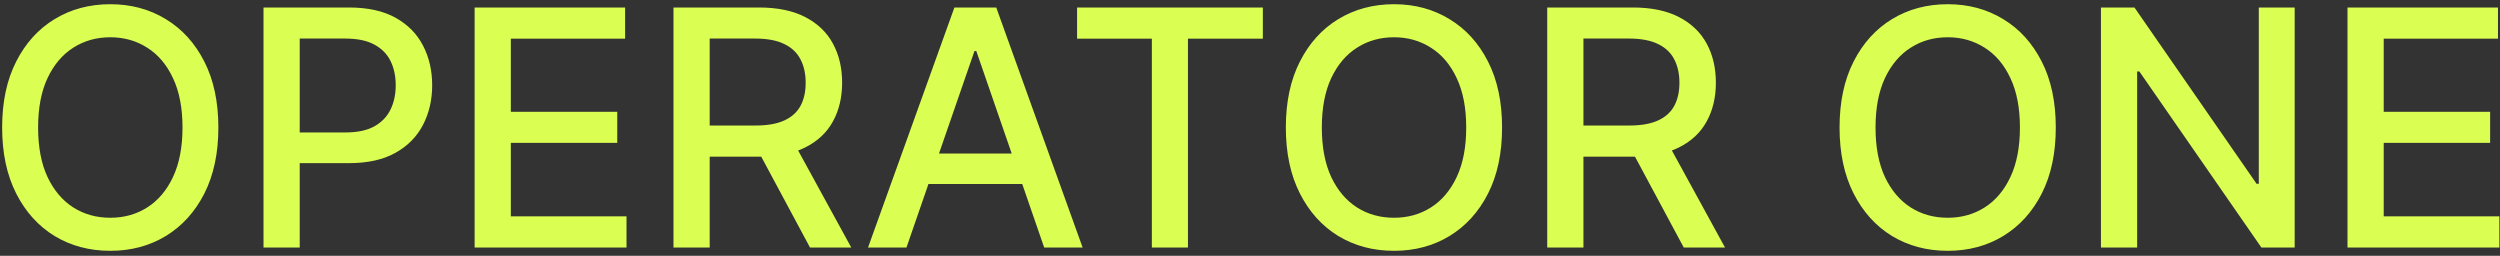 <svg width="303" height="31" viewBox="0 0 303 31" fill="none" xmlns="http://www.w3.org/2000/svg">
<rect x="0" y="0" width="303" height="31" fill="#333333" stroke="none"/>
<path d="M26.466 15.454C26.466 18.561 25.898 21.231 24.761 23.466C23.625 25.691 22.067 27.405 20.088 28.608C18.118 29.801 15.879 30.398 13.369 30.398C10.85 30.398 8.601 29.801 6.622 28.608C4.652 27.405 3.099 25.687 1.963 23.452C0.827 21.217 0.259 18.551 0.259 15.454C0.259 12.348 0.827 9.683 1.963 7.457C3.099 5.223 4.652 3.509 6.622 2.315C8.601 1.113 10.85 0.511 13.369 0.511C15.879 0.511 18.118 1.113 20.088 2.315C22.067 3.509 23.625 5.223 24.761 7.457C25.898 9.683 26.466 12.348 26.466 15.454ZM22.119 15.454C22.119 13.087 21.736 11.094 20.969 9.474C20.211 7.846 19.169 6.615 17.844 5.781C16.527 4.938 15.036 4.517 13.369 4.517C11.693 4.517 10.197 4.938 8.881 5.781C7.564 6.615 6.523 7.846 5.756 9.474C4.998 11.094 4.619 13.087 4.619 15.454C4.619 17.822 4.998 19.82 5.756 21.449C6.523 23.068 7.564 24.299 8.881 25.142C10.197 25.975 11.693 26.392 13.369 26.392C15.036 26.392 16.527 25.975 17.844 25.142C19.169 24.299 20.211 23.068 20.969 21.449C21.736 19.82 22.119 17.822 22.119 15.454ZM31.938 30V0.909H42.307C44.571 0.909 46.446 1.321 47.932 2.145C49.419 2.969 50.532 4.096 51.271 5.526C52.009 6.946 52.379 8.546 52.379 10.327C52.379 12.117 52.005 13.726 51.256 15.156C50.518 16.577 49.4 17.704 47.904 18.537C46.417 19.361 44.547 19.773 42.293 19.773H35.163V16.051H41.896C43.325 16.051 44.486 15.805 45.376 15.312C46.266 14.811 46.919 14.129 47.336 13.267C47.753 12.405 47.961 11.425 47.961 10.327C47.961 9.228 47.753 8.253 47.336 7.401C46.919 6.548 46.261 5.881 45.361 5.398C44.471 4.915 43.297 4.673 41.839 4.673H36.327V30H31.938ZM57.524 30V0.909H75.763V4.688H61.913V13.551H74.811V17.315H61.913V26.222H75.933V30H57.524ZM81.626 30V0.909H91.995C94.249 0.909 96.119 1.297 97.606 2.074C99.102 2.85 100.219 3.925 100.958 5.298C101.697 6.662 102.066 8.239 102.066 10.028C102.066 11.809 101.692 13.376 100.944 14.73C100.205 16.075 99.088 17.121 97.592 17.869C96.105 18.617 94.235 18.991 91.981 18.991H84.126V15.213H91.583C93.004 15.213 94.159 15.009 95.049 14.602C95.949 14.195 96.607 13.603 97.023 12.827C97.44 12.05 97.648 11.117 97.648 10.028C97.648 8.93 97.435 7.978 97.009 7.173C96.593 6.368 95.934 5.753 95.035 5.327C94.145 4.891 92.975 4.673 91.526 4.673H86.015V30H81.626ZM95.987 16.875L103.174 30H98.174L91.129 16.875H95.987ZM109.864 30H105.205L115.674 0.909H120.745L131.214 30H126.555L118.33 6.193H118.103L109.864 30ZM110.646 18.608H125.759V22.301H110.646V18.608ZM130.543 4.688V0.909H153.057V4.688H143.98V30H139.605V4.688H130.543ZM182.052 15.454C182.052 18.561 181.484 21.231 180.347 23.466C179.211 25.691 177.653 27.405 175.674 28.608C173.704 29.801 171.465 30.398 168.955 30.398C166.436 30.398 164.187 29.801 162.208 28.608C160.238 27.405 158.685 25.687 157.549 23.452C156.413 21.217 155.844 18.551 155.844 15.454C155.844 12.348 156.413 9.683 157.549 7.457C158.685 5.223 160.238 3.509 162.208 2.315C164.187 1.113 166.436 0.511 168.955 0.511C171.465 0.511 173.704 1.113 175.674 2.315C177.653 3.509 179.211 5.223 180.347 7.457C181.484 9.683 182.052 12.348 182.052 15.454ZM177.705 15.454C177.705 13.087 177.322 11.094 176.555 9.474C175.797 7.846 174.755 6.615 173.43 5.781C172.113 4.938 170.622 4.517 168.955 4.517C167.279 4.517 165.783 4.938 164.467 5.781C163.15 6.615 162.109 7.846 161.342 9.474C160.584 11.094 160.205 13.087 160.205 15.454C160.205 17.822 160.584 19.82 161.342 21.449C162.109 23.068 163.15 24.299 164.467 25.142C165.783 25.975 167.279 26.392 168.955 26.392C170.622 26.392 172.113 25.975 173.43 25.142C174.755 24.299 175.797 23.068 176.555 21.449C177.322 19.82 177.705 17.822 177.705 15.454ZM187.524 30V0.909H197.893C200.147 0.909 202.018 1.297 203.504 2.074C205 2.85 206.118 3.925 206.857 5.298C207.595 6.662 207.964 8.239 207.964 10.028C207.964 11.809 207.59 13.376 206.842 14.73C206.104 16.075 204.986 17.121 203.49 17.869C202.003 18.617 200.133 18.991 197.879 18.991H190.024V15.213H197.482C198.902 15.213 200.057 15.009 200.947 14.602C201.847 14.195 202.505 13.603 202.922 12.827C203.339 12.05 203.547 11.117 203.547 10.028C203.547 8.93 203.334 7.978 202.908 7.173C202.491 6.368 201.833 5.753 200.933 5.327C200.043 4.891 198.874 4.673 197.425 4.673H191.913V30H187.524ZM201.885 16.875L209.072 30H204.072L197.027 16.875H201.885ZM249.161 15.454C249.161 18.561 248.593 21.231 247.457 23.466C246.32 25.691 244.763 27.405 242.783 28.608C240.814 29.801 238.574 30.398 236.065 30.398C233.546 30.398 231.297 29.801 229.317 28.608C227.348 27.405 225.795 25.687 224.658 23.452C223.522 21.217 222.954 18.551 222.954 15.454C222.954 12.348 223.522 9.683 224.658 7.457C225.795 5.223 227.348 3.509 229.317 2.315C231.297 1.113 233.546 0.511 236.065 0.511C238.574 0.511 240.814 1.113 242.783 2.315C244.763 3.509 246.32 5.223 247.457 7.457C248.593 9.683 249.161 12.348 249.161 15.454ZM244.815 15.454C244.815 13.087 244.431 11.094 243.664 9.474C242.906 7.846 241.865 6.615 240.539 5.781C239.223 4.938 237.731 4.517 236.065 4.517C234.388 4.517 232.892 4.938 231.576 5.781C230.26 6.615 229.218 7.846 228.451 9.474C227.693 11.094 227.315 13.087 227.315 15.454C227.315 17.822 227.693 19.82 228.451 21.449C229.218 23.068 230.26 24.299 231.576 25.142C232.892 25.975 234.388 26.392 236.065 26.392C237.731 26.392 239.223 25.975 240.539 25.142C241.865 24.299 242.906 23.068 243.664 21.449C244.431 19.82 244.815 17.822 244.815 15.454ZM278.114 0.909V30H274.08L259.293 8.665H259.023V30H254.634V0.909H258.696L273.497 22.273H273.767V0.909H278.114ZM284.516 30V0.909H302.755V4.688H288.906V13.551H301.803V17.315H288.906V26.222H302.925V30H284.516Z" fill="#DBFE52"/>
</svg>
